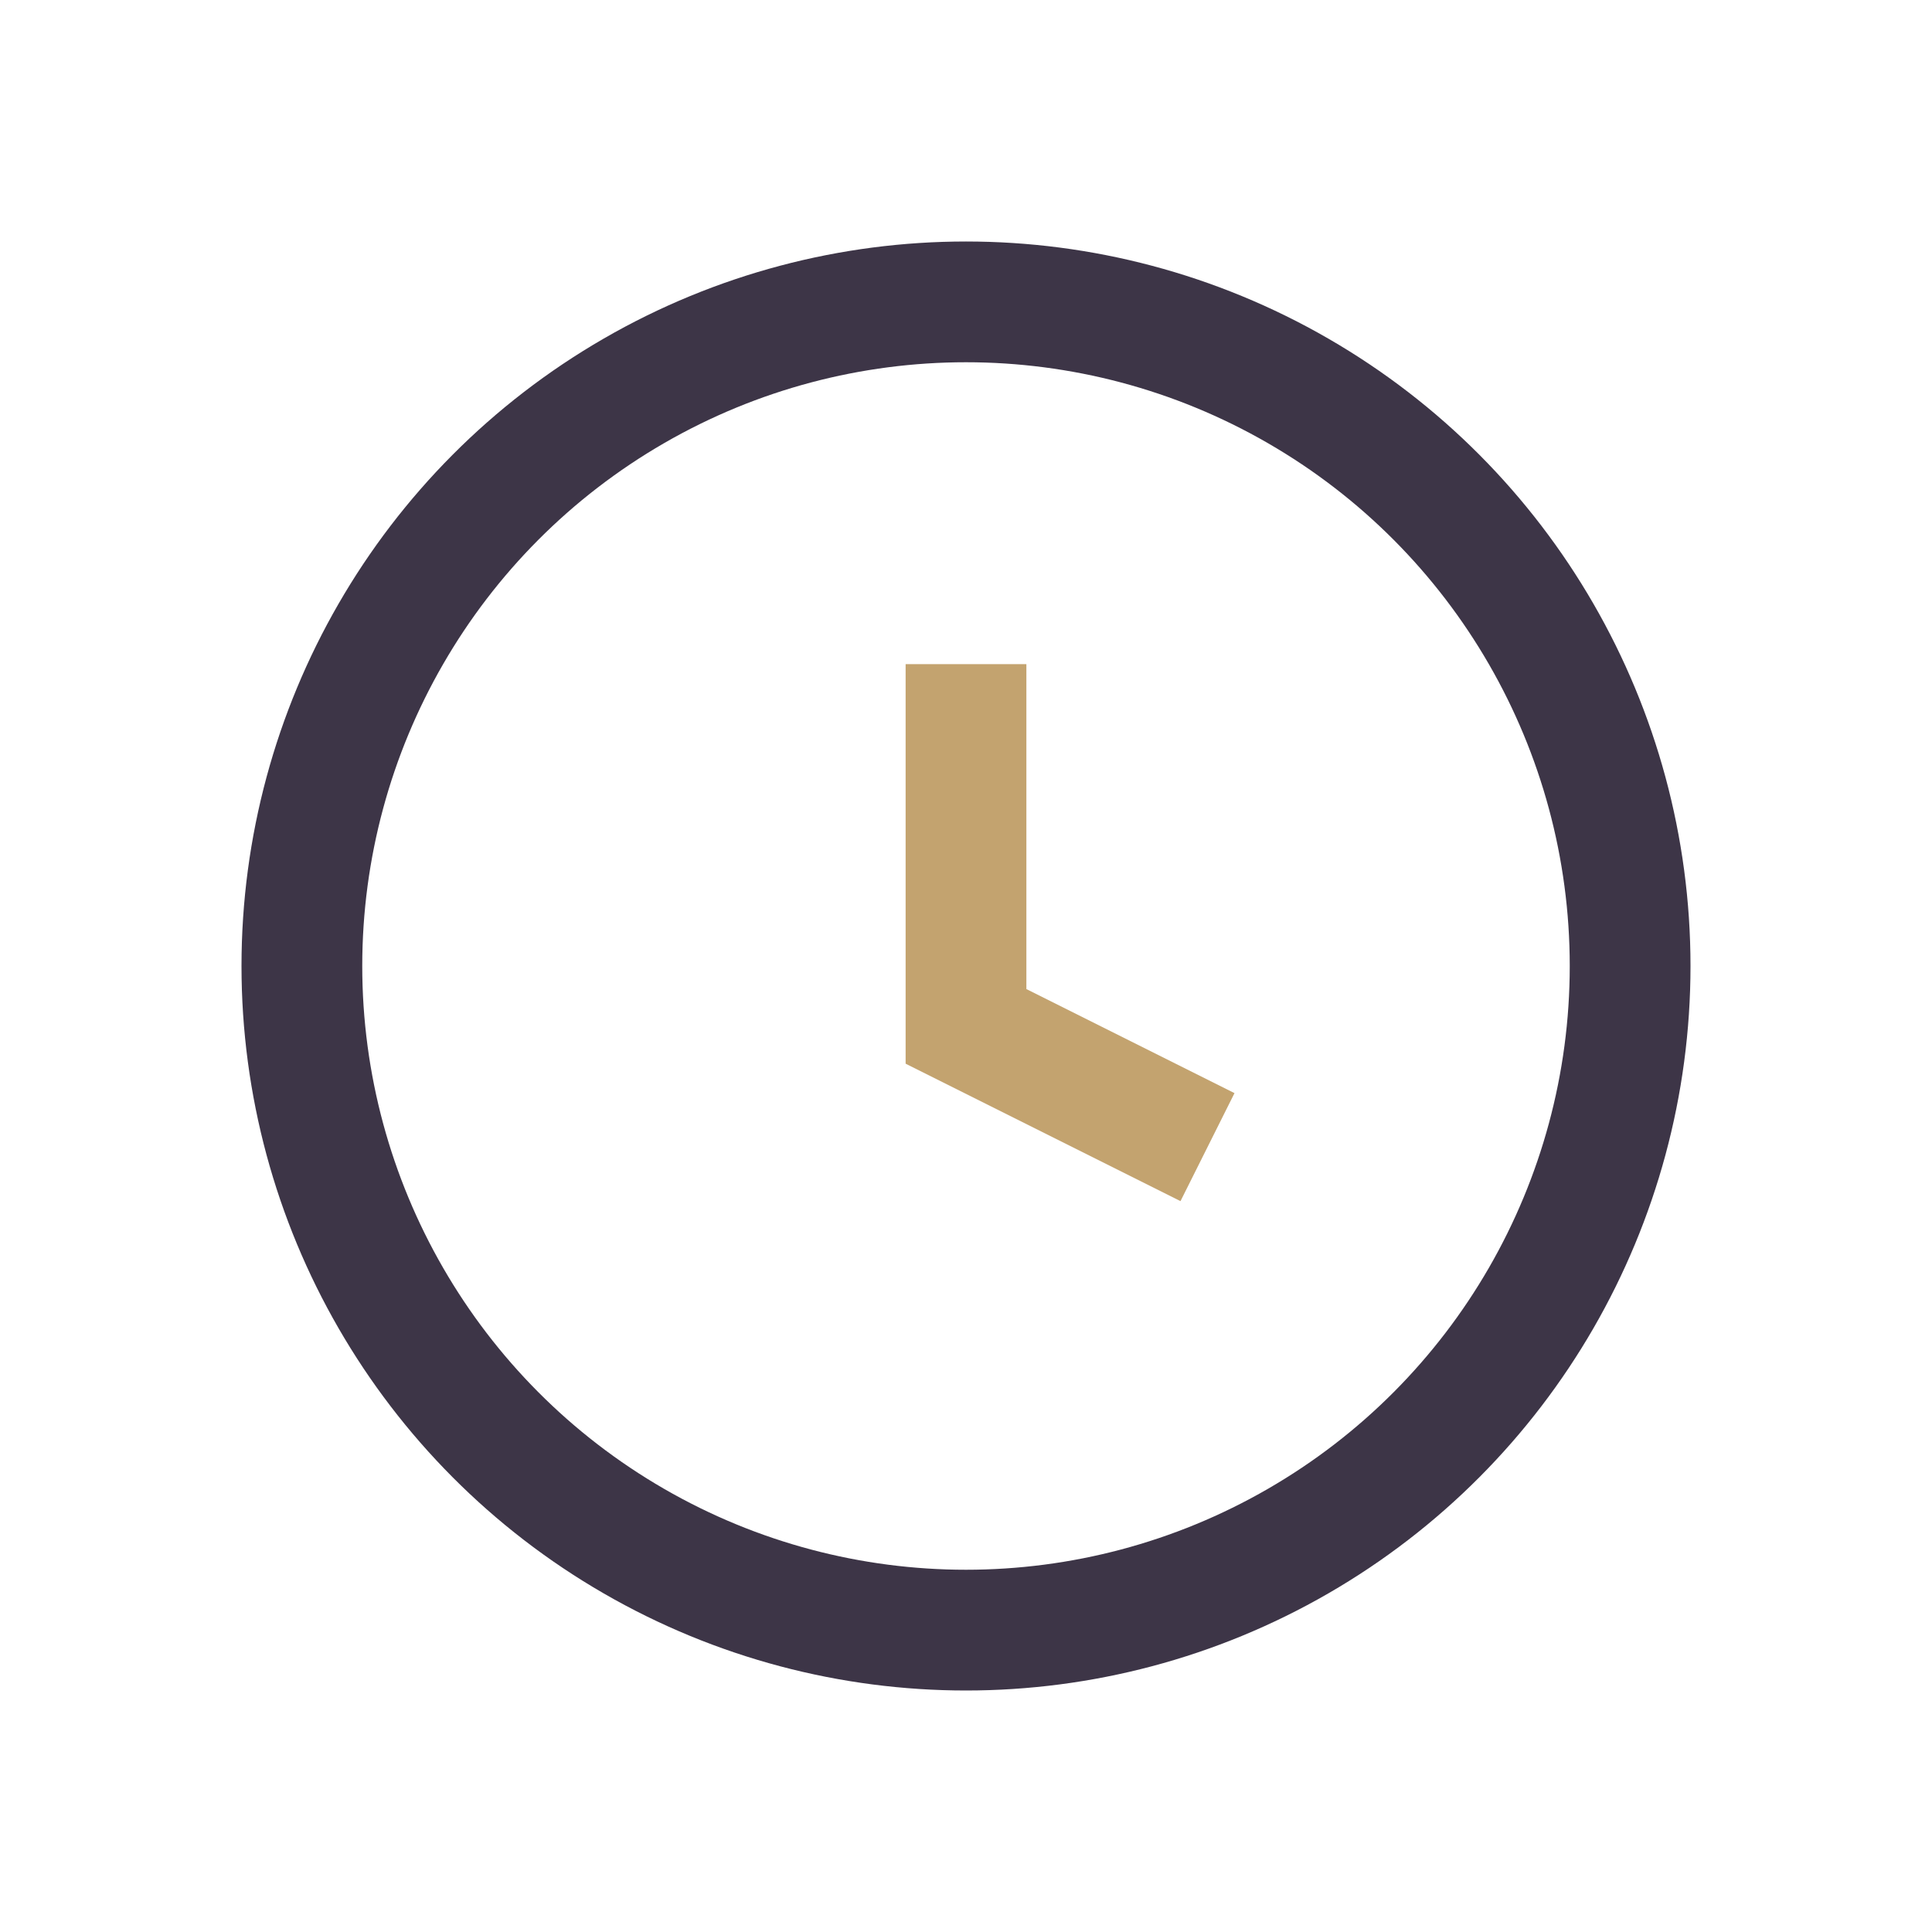 <?xml version="1.0" encoding="UTF-8"?>
<svg xmlns="http://www.w3.org/2000/svg" width="32" height="32" viewBox="0 0 32 32"><circle cx="16" cy="16" r="11" fill="none" stroke="#3D3547" stroke-width="2"/><path d="M16 11v6l4 2" stroke="#C3A36F" stroke-width="2" fill="none"/></svg>